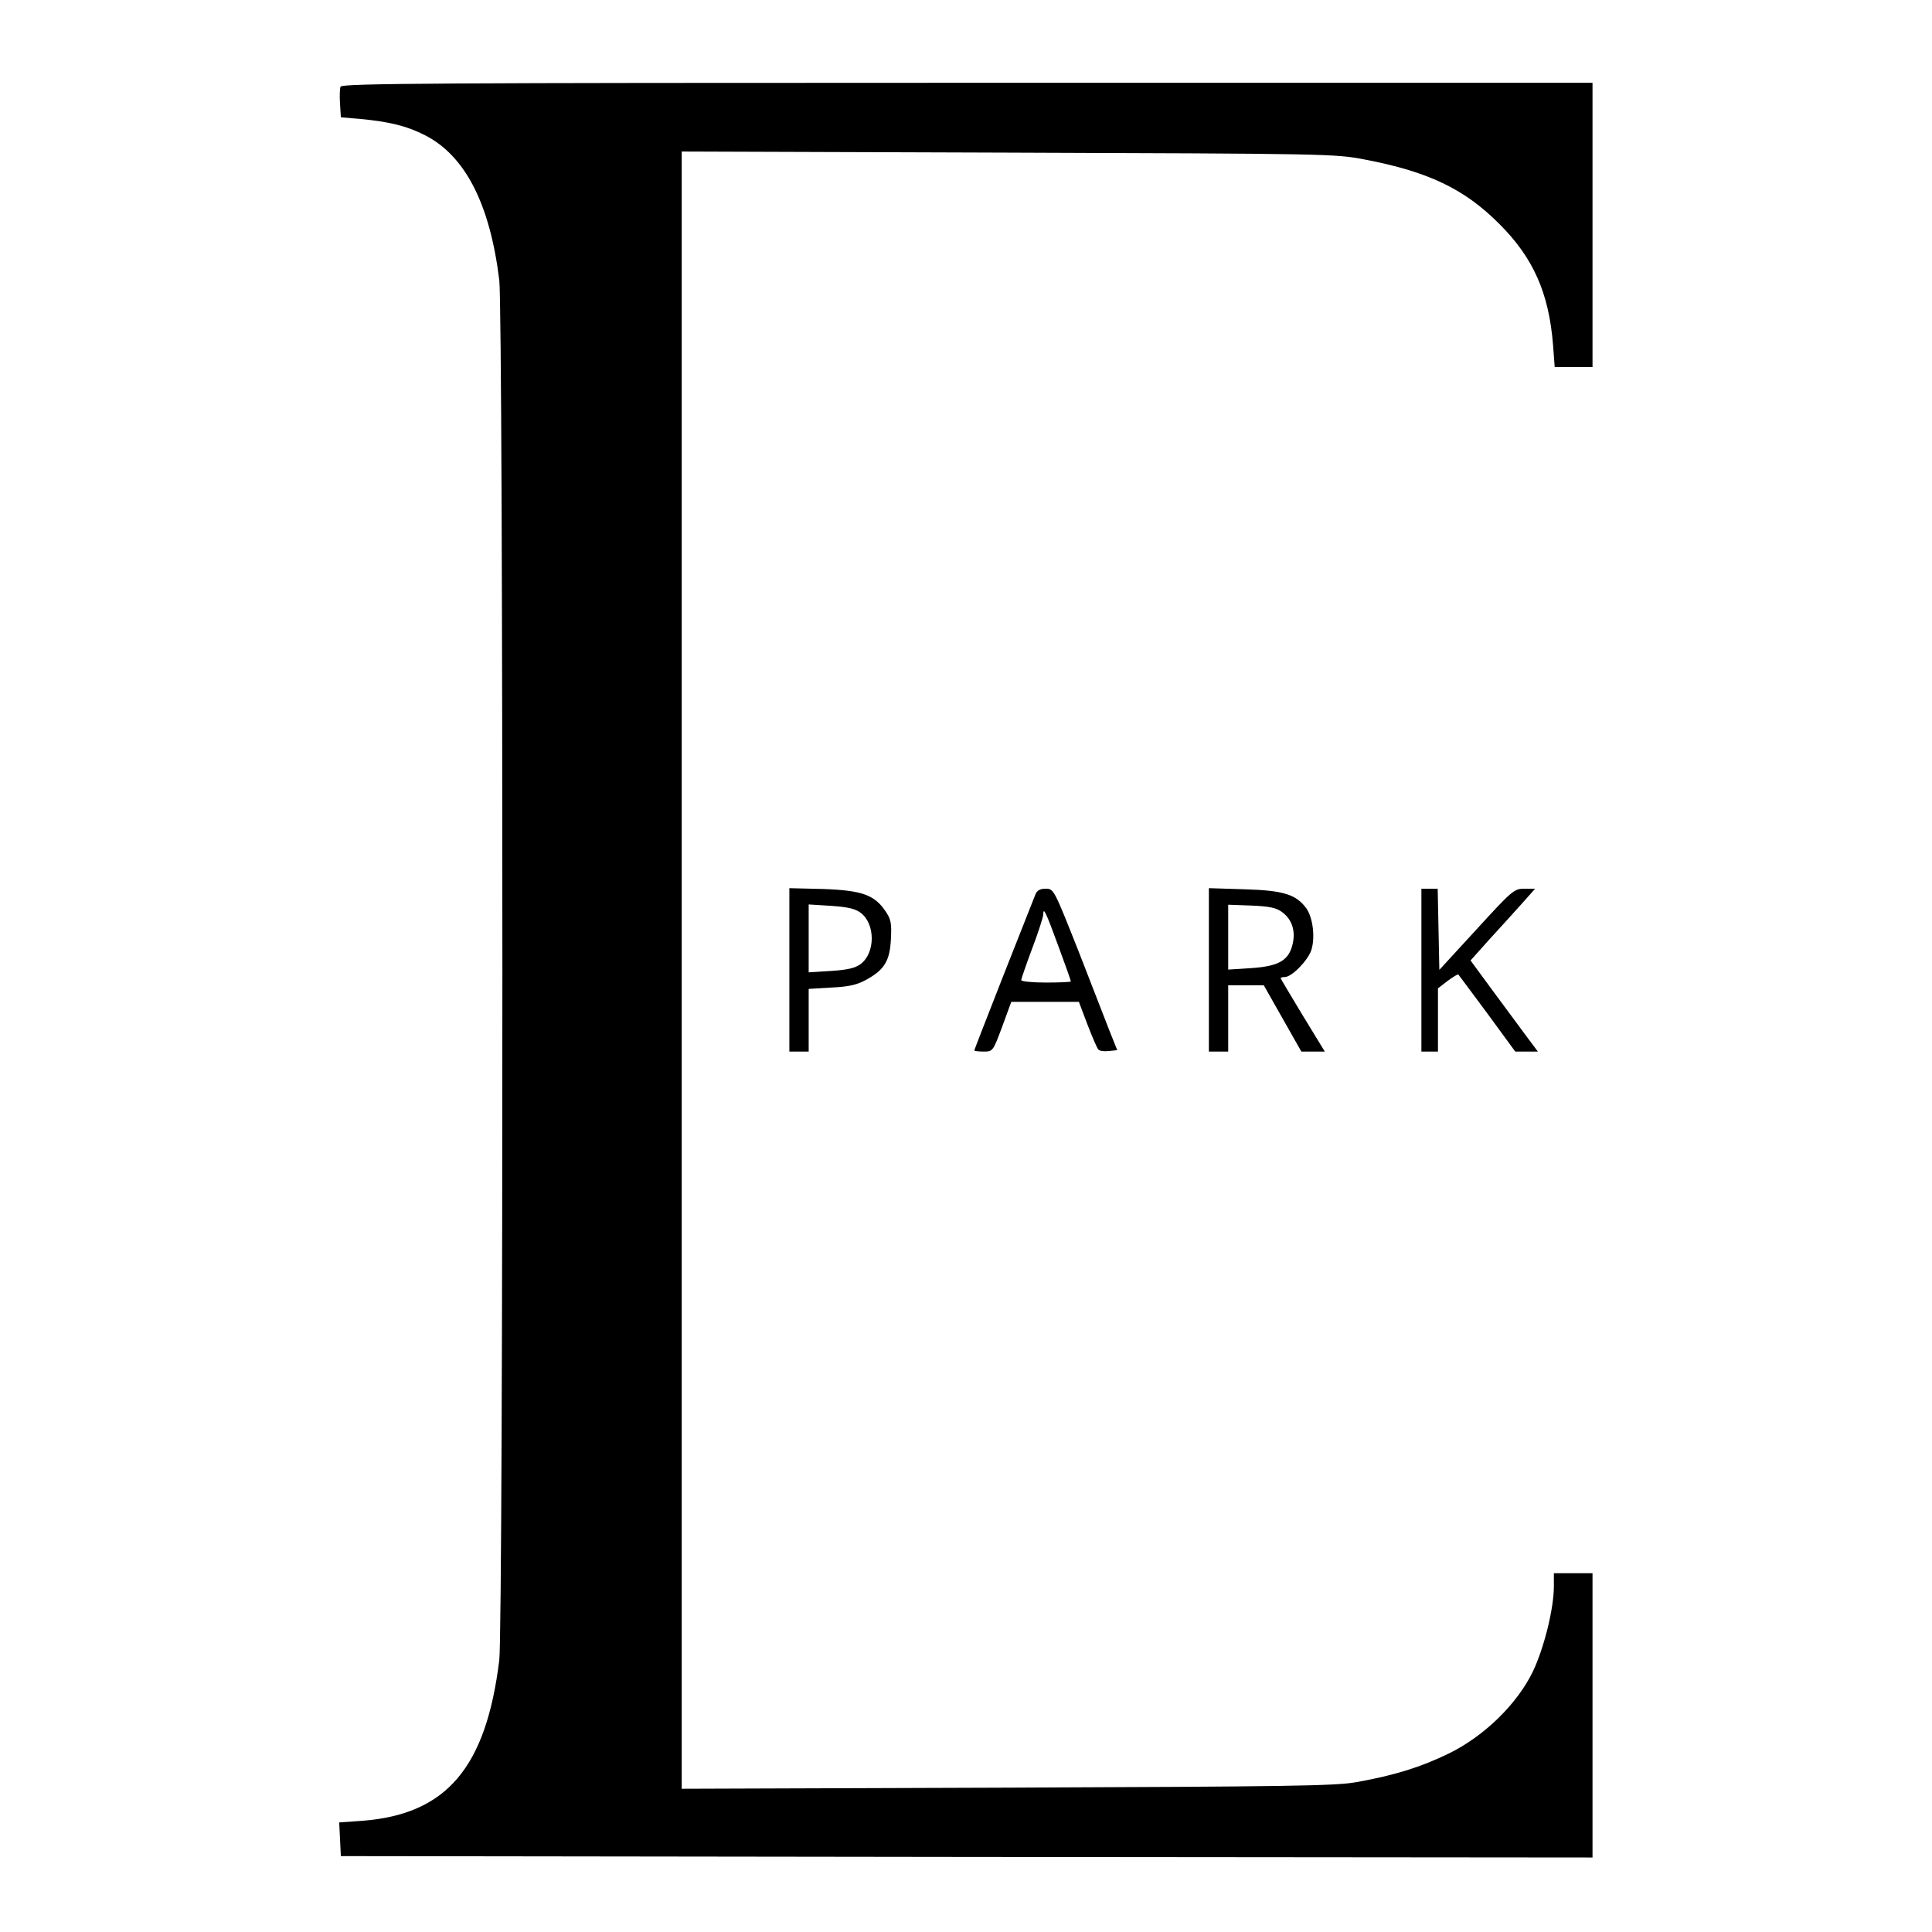 <?xml version="1.0" standalone="no"?>
<!DOCTYPE svg PUBLIC "-//W3C//DTD SVG 20010904//EN"
 "http://www.w3.org/TR/2001/REC-SVG-20010904/DTD/svg10.dtd">
<svg version="1.0" xmlns="http://www.w3.org/2000/svg"
 width="700pt" height="700pt" viewBox="0 0 700 700"
 preserveAspectRatio="xMidYMid meet">
<g transform="translate(0,700) scale(0.1,-0.1)"
fill="#000000" stroke="none">
<path d="M1234 6686 c-3 -7 -4 -35 -2 -62 l3 -49 71 -6 c104 -10 167 -25 232
-58 147 -74 237 -249 271 -526 15 -127 15 -4873 0 -5000 -48 -390 -191 -558
-495 -582 l-85 -6 3 -61 3 -61 2268 -3 2267 -2 0 515 0 515 -70 0 -70 0 0 -47
c0 -82 -36 -225 -76 -309 -57 -118 -176 -234 -304 -297 -103 -50 -196 -79
-335 -104 -78 -14 -246 -16 -1267 -20 l-1178 -4 0 2966 0 2966 1183 -4 c1155
-4 1184 -4 1292 -25 230 -44 360 -106 486 -232 125 -124 181 -252 196 -440 l6
-80 68 0 69 0 0 515 0 515 -2265 0 c-1915 0 -2266 -2 -2271 -14z"/>
<path d="M2860 3486 l0 -296 35 0 35 0 0 114 0 113 83 5 c64 3 93 10 127 29
65 36 84 68 88 147 3 57 0 72 -20 101 -40 59 -86 75 -225 80 l-123 3 0 -296z
m258 207 c54 -40 54 -146 0 -186 -20 -15 -48 -21 -108 -25 l-80 -5 0 123 0
123 80 -5 c60 -4 88 -10 108 -25z"/>
<path d="M3751 3758 c-5 -13 -57 -144 -115 -291 -58 -148 -106 -271 -106 -273
0 -2 15 -4 34 -4 33 0 34 1 67 90 l33 90 122 0 123 0 31 -82 c18 -46 35 -87
40 -91 4 -5 21 -7 38 -5 l30 3 -28 70 c-15 39 -66 170 -114 293 -87 219 -88
222 -117 222 -21 0 -32 -6 -38 -22z m84 -187 c25 -67 45 -124 45 -127 0 -2
-40 -4 -90 -4 -49 0 -90 4 -90 9 0 4 18 56 40 115 22 58 40 114 40 123 0 28 9
10 55 -116z"/>
<path d="M4380 3486 l0 -296 35 0 35 0 0 120 0 120 64 0 65 0 68 -120 68 -120
42 0 43 0 -80 131 c-44 73 -80 133 -80 135 0 2 7 4 15 4 25 0 83 59 96 97 15
46 6 118 -18 152 -37 51 -85 65 -225 69 l-128 4 0 -296z m267 208 c37 -28 49
-73 34 -124 -16 -53 -54 -72 -153 -78 l-78 -5 0 118 0 117 84 -3 c67 -3 91 -8
113 -25z"/>
<path d="M5150 3485 l0 -295 30 0 30 0 0 114 0 115 35 27 c20 15 37 25 39 23
2 -2 49 -66 105 -141 l101 -138 41 0 41 0 -36 48 c-19 26 -74 100 -122 165
l-86 117 68 76 c38 41 91 100 118 130 l48 54 -39 0 c-37 0 -44 -6 -173 -147
l-135 -147 -3 147 -3 147 -29 0 -30 0 0 -295z"/>
</g>
</svg>
